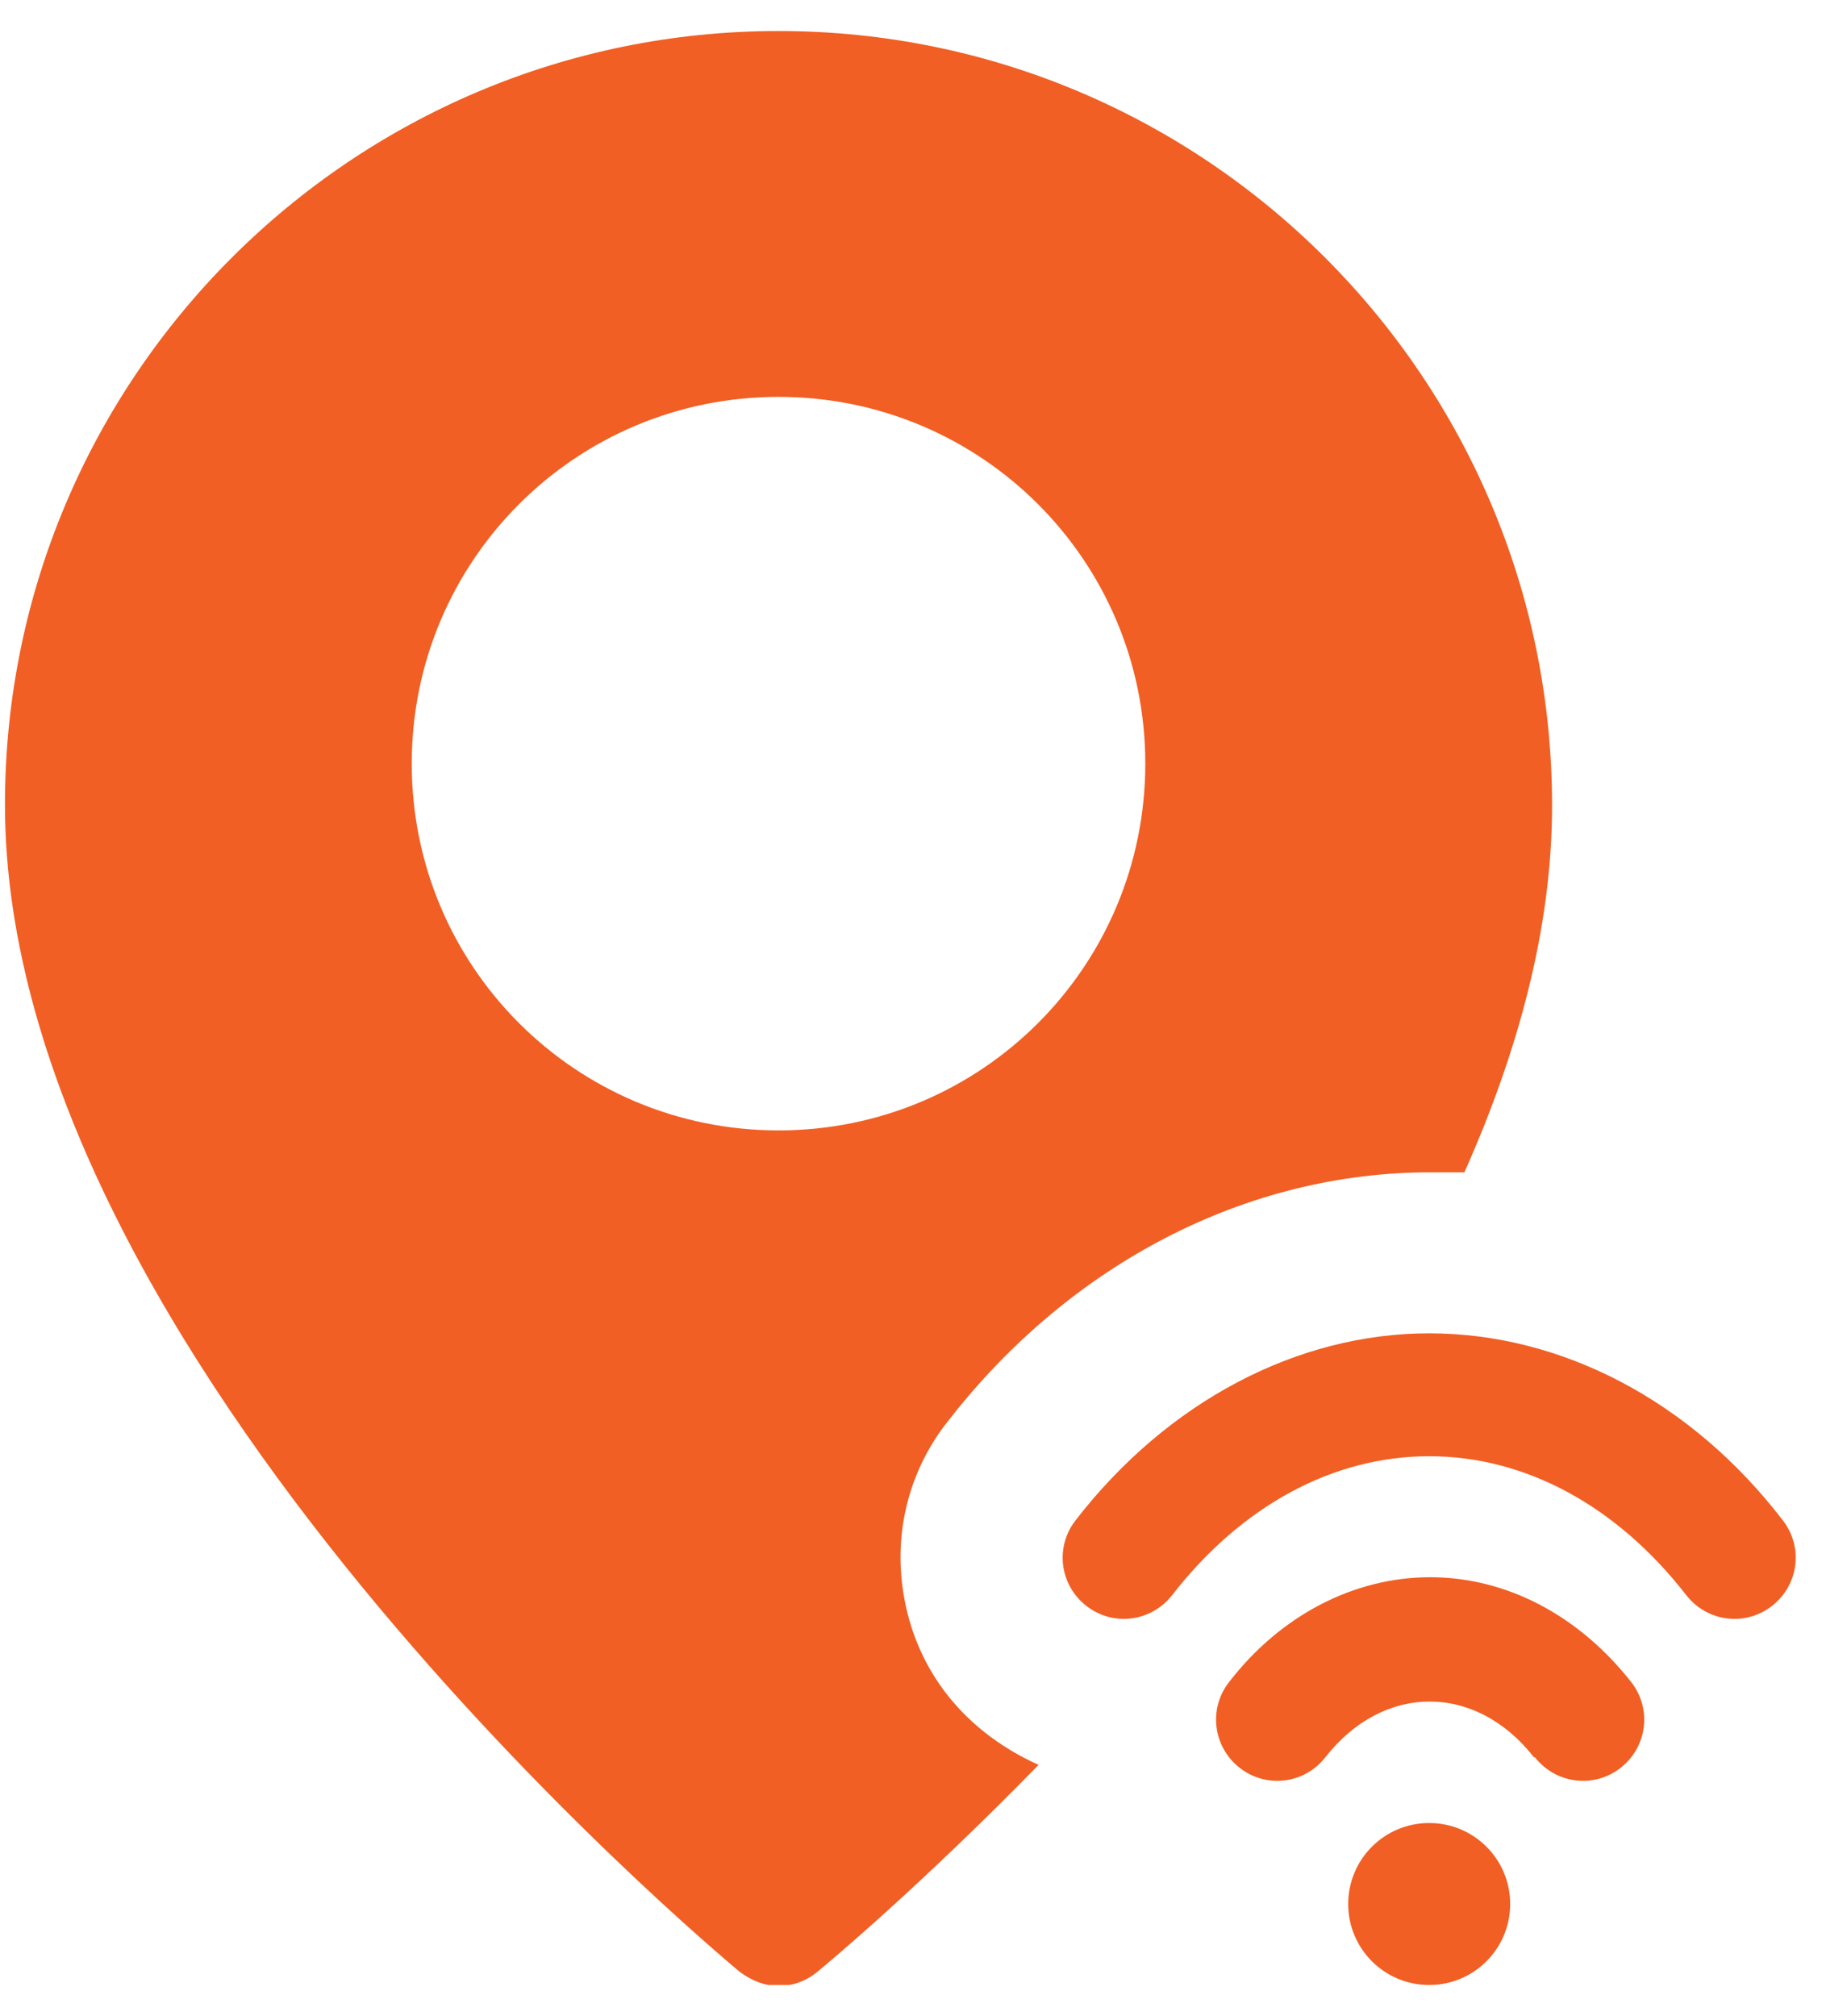 <svg xmlns="http://www.w3.org/2000/svg" width="47" height="52" viewBox="0 0 47 52" fill="none"><g clip-path="url(#clip0_26_248)"><path d="M20.083 0.8C9.073 0.8 0.128 9.745 0.128 20.754C0.128 34.982 18.289 50.193 19.075 50.857C19.37 51.078 19.714 51.225 20.083 51.225C20.451 51.225 20.795 51.102 21.09 50.857C21.36 50.636 23.769 48.621 26.791 45.524C24.678 44.566 23.523 42.846 23.277 40.904C23.081 39.381 23.498 37.857 24.457 36.653C27.627 32.574 32.173 30.239 36.892 30.239C37.187 30.239 37.481 30.239 37.776 30.239C39.153 27.143 40.037 23.949 40.037 20.779C40.037 9.745 31.092 0.8 20.083 0.8ZM20.083 29.158C14.848 29.158 10.621 24.932 10.621 19.697C10.621 14.463 14.848 10.237 20.083 10.237C25.317 10.237 29.544 14.463 29.544 19.697C29.544 24.932 25.317 29.158 20.083 29.158Z" fill="#F15F24"></path><path d="M36.867 51.201C35.712 51.201 34.778 50.267 34.778 49.112C34.778 47.957 35.712 47.023 36.867 47.023C38.022 47.023 38.956 47.957 38.956 49.112C38.956 50.267 38.022 51.201 36.867 51.201Z" fill="#F15F24"></path><path d="M39.57 45.328C38.071 43.411 35.688 43.411 34.188 45.328C33.648 46.016 32.665 46.139 31.977 45.598C31.289 45.057 31.166 44.074 31.706 43.386C33.033 41.666 34.926 40.683 36.892 40.683C38.858 40.683 40.725 41.666 42.077 43.386C42.618 44.074 42.495 45.057 41.807 45.598C41.119 46.139 40.136 46.016 39.595 45.328H39.57Z" fill="#F15F24"></path><path d="M43.502 41.15C41.708 38.84 39.349 37.562 36.867 37.562C34.385 37.562 32.026 38.84 30.232 41.15C29.691 41.838 28.708 41.961 28.02 41.42C27.332 40.88 27.209 39.897 27.75 39.209C30.109 36.162 33.451 34.392 36.867 34.392C40.283 34.392 43.625 36.137 45.984 39.209C46.525 39.897 46.402 40.88 45.714 41.42C45.026 41.961 44.043 41.838 43.502 41.15Z" fill="#F15F24"></path></g><defs><clipPath id="clip0_26_248"><rect width="46.2" height="50.401" fill="white" transform="translate(0.128 0.8)"></rect></clipPath></defs></svg>